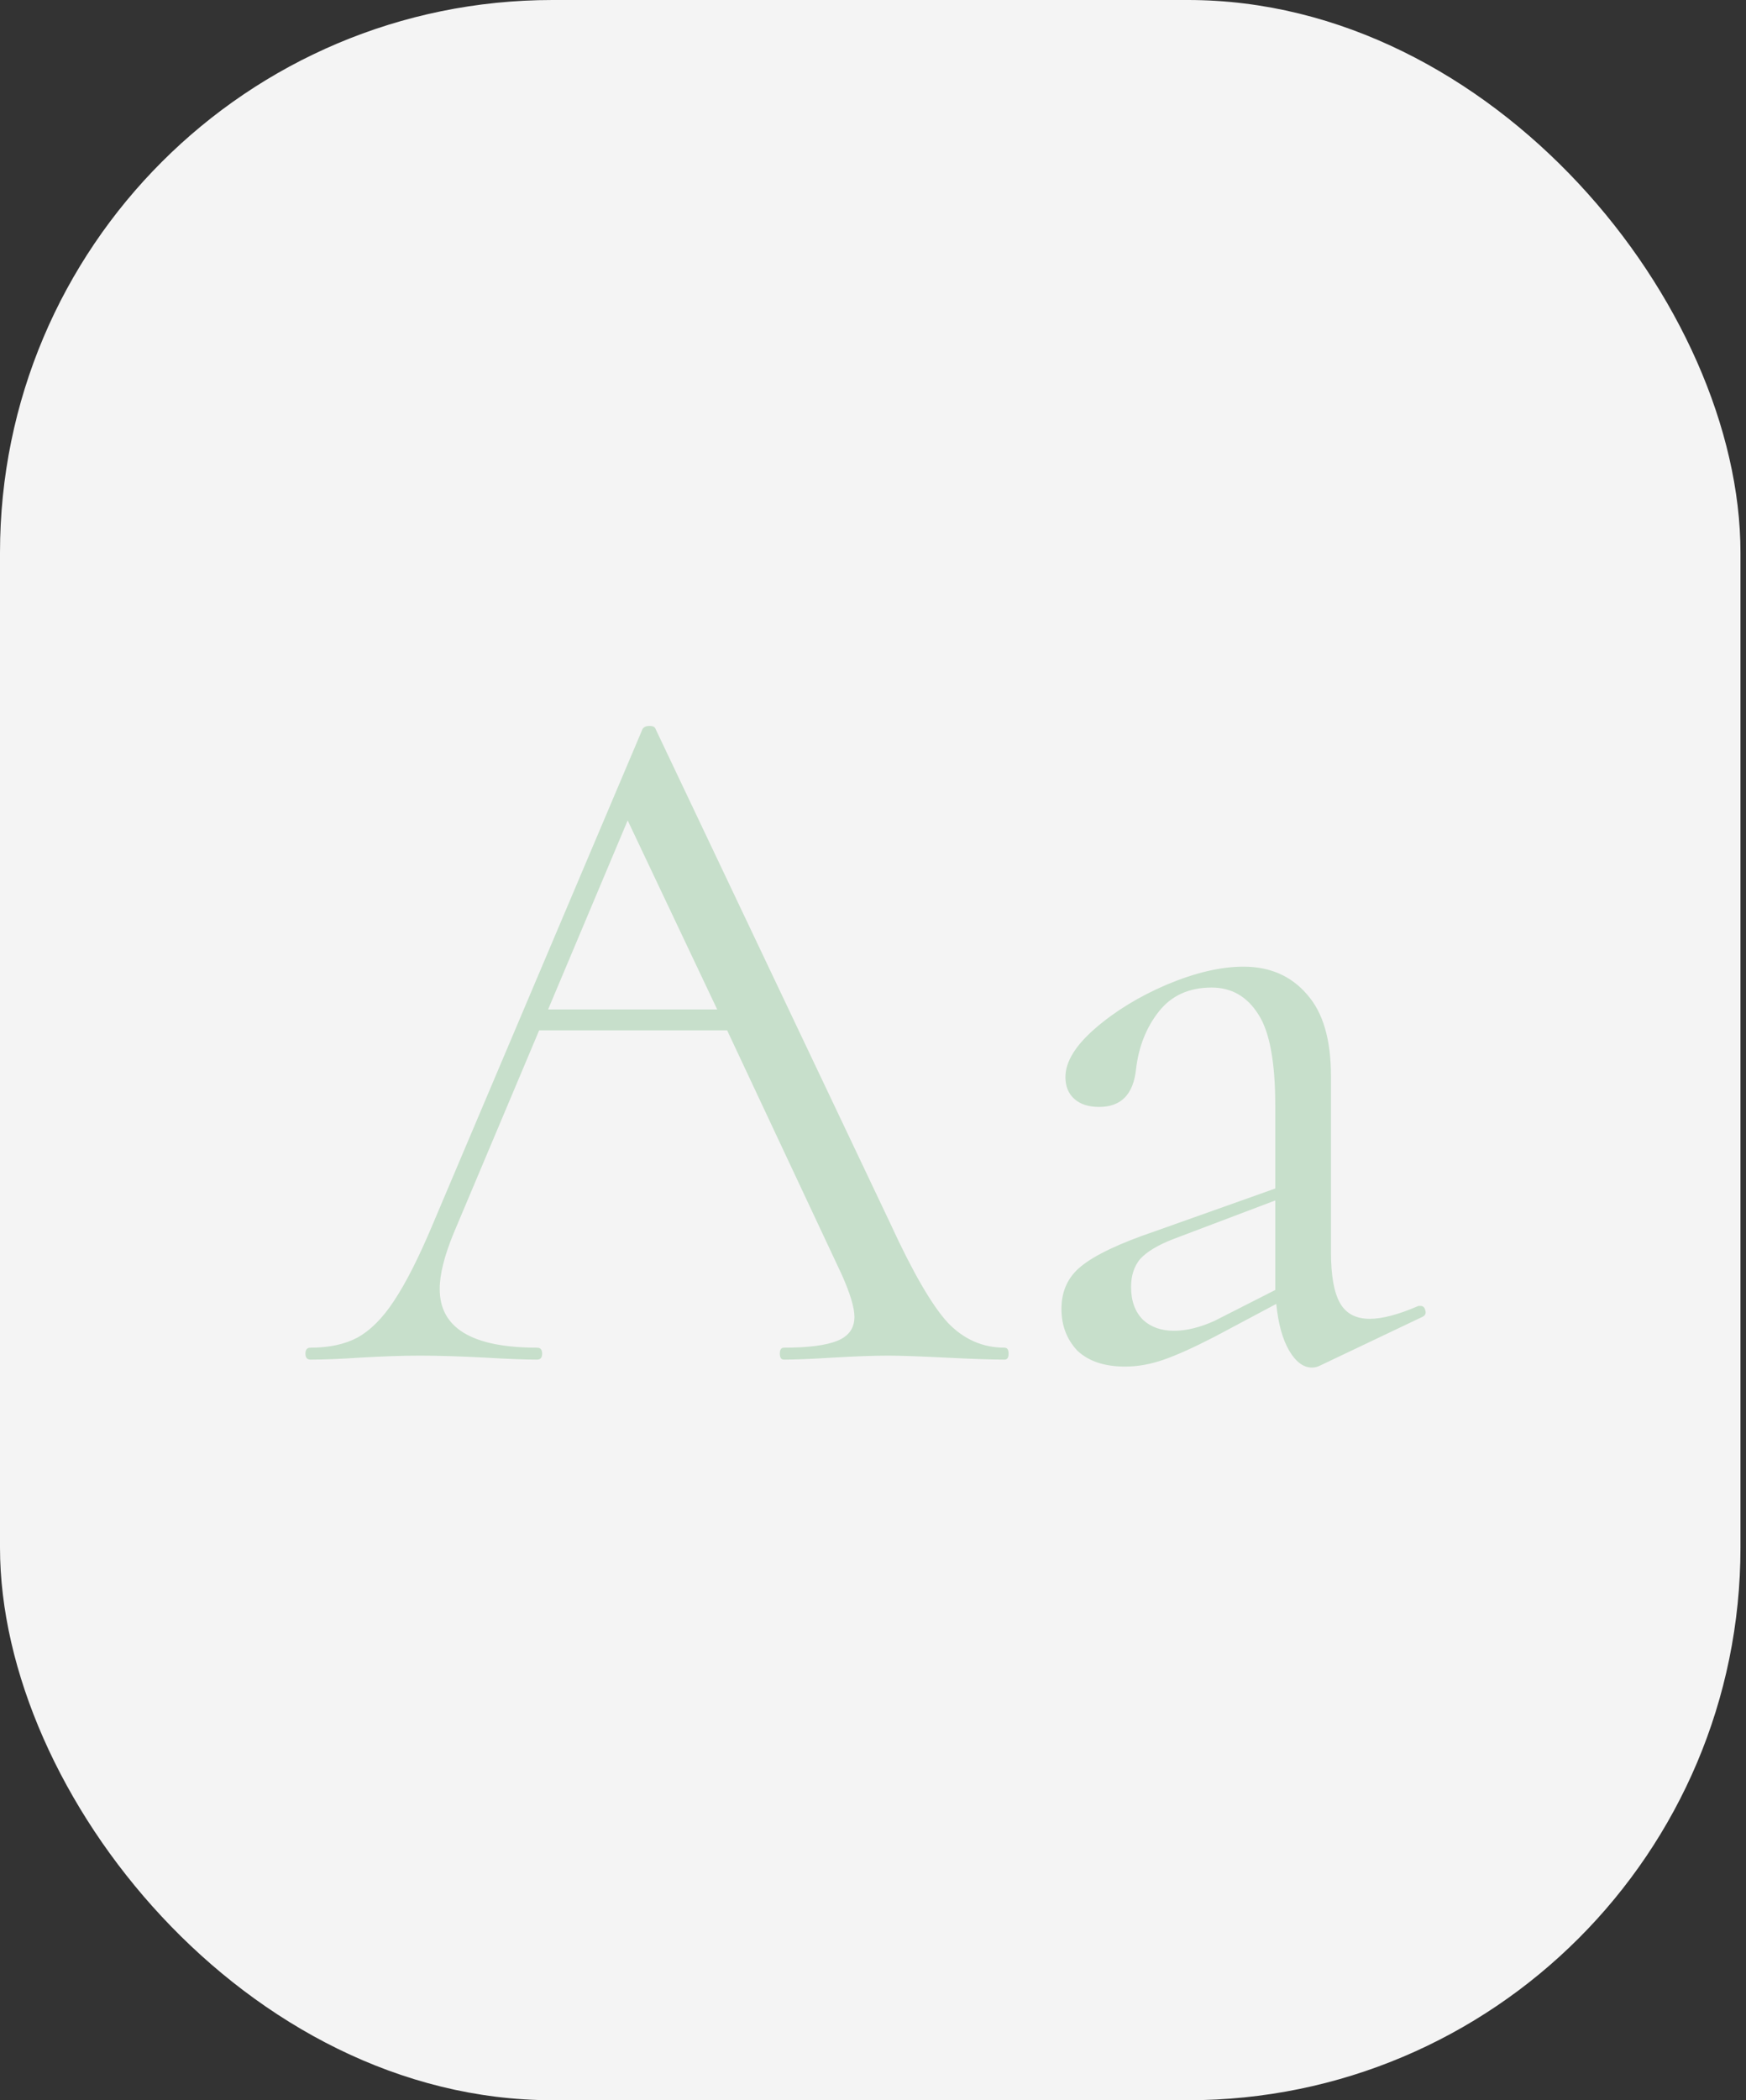 <?xml version="1.0" encoding="UTF-8"?> <svg xmlns="http://www.w3.org/2000/svg" width="158" height="190" viewBox="0 0 158 190" fill="none"><rect x="0" y="0" width="158" height="190" fill="#333333" stroke="none"/><rect width="157.5" height="190" rx="50" fill="#F4F4F4"></rect><path d="M90.91 121.92C91.15 121.92 91.27 122.1 91.27 122.46C91.27 122.82 91.15 123 90.91 123C89.77 123 88 122.94 85.6 122.82C83.2 122.7 81.46 122.64 80.38 122.64C79.06 122.64 77.38 122.7 75.34 122.82C73.42 122.94 71.95 123 70.93 123C70.69 123 70.57 122.82 70.57 122.46C70.57 122.1 70.69 121.92 70.93 121.92C73.15 121.92 74.77 121.71 75.79 121.29C76.81 120.87 77.32 120.15 77.32 119.13C77.32 118.29 76.93 117 76.15 115.26L65.8 93.21H48.79L41.05 111.57C40.21 113.61 39.79 115.29 39.79 116.61C39.79 120.15 42.73 121.92 48.61 121.92C48.91 121.92 49.06 122.1 49.06 122.46C49.06 122.82 48.91 123 48.61 123C47.53 123 45.97 122.94 43.93 122.82C41.65 122.7 39.67 122.64 37.99 122.64C36.43 122.64 34.63 122.7 32.59 122.82C30.79 122.94 29.29 123 28.09 123C27.79 123 27.64 122.82 27.64 122.46C27.64 122.1 27.79 121.92 28.09 121.92C29.77 121.92 31.18 121.62 32.32 121.02C33.52 120.36 34.63 119.25 35.65 117.69C36.73 116.07 37.9 113.76 39.16 110.76L58.15 65.94C58.27 65.76 58.48 65.67 58.78 65.67C59.08 65.67 59.26 65.76 59.32 65.94L80.56 110.67C82.6 115.11 84.34 118.11 85.78 119.67C87.22 121.17 88.93 121.92 90.91 121.92ZM49.6 91.32H64.9L56.8 74.22L49.6 91.32ZM128.543 118.14C128.783 118.14 128.933 118.29 128.993 118.59C129.053 118.83 128.963 119.01 128.723 119.13L119.453 123.54C119.213 123.66 118.973 123.72 118.733 123.72C117.953 123.72 117.263 123.21 116.663 122.19C116.063 121.17 115.673 119.76 115.493 117.96L109.913 120.93C108.053 121.89 106.523 122.58 105.323 123C104.123 123.42 102.953 123.63 101.813 123.63C99.953 123.63 98.513 123.15 97.493 122.19C96.533 121.17 96.053 119.91 96.053 118.41C96.053 116.79 96.653 115.5 97.853 114.54C99.113 113.52 101.333 112.47 104.513 111.39L115.403 107.52V100.05C115.403 96.09 114.893 93.33 113.873 91.77C112.853 90.15 111.443 89.34 109.643 89.34C107.603 89.34 106.013 90.06 104.873 91.5C103.733 92.94 103.043 94.68 102.803 96.72C102.563 99 101.453 100.14 99.473 100.14C98.513 100.14 97.763 99.9 97.223 99.42C96.683 98.94 96.413 98.28 96.413 97.44C96.413 96.06 97.313 94.59 99.113 93.03C100.913 91.47 103.073 90.15 105.593 89.07C108.173 87.99 110.483 87.45 112.523 87.45C114.923 87.45 116.843 88.29 118.283 89.97C119.723 91.59 120.443 94.05 120.443 97.35V113.28C120.443 115.38 120.713 116.91 121.253 117.87C121.793 118.83 122.693 119.31 123.953 119.31C125.093 119.31 126.563 118.92 128.363 118.14H128.543ZM115.403 116.7V116.16V108.6L106.133 112.11C104.753 112.65 103.763 113.25 103.163 113.91C102.623 114.57 102.353 115.41 102.353 116.43C102.353 117.69 102.713 118.68 103.433 119.4C104.153 120.06 105.083 120.39 106.223 120.39C107.363 120.39 108.593 120.09 109.913 119.49L115.403 116.7Z" fill="#C7DFCB"></path></svg> 